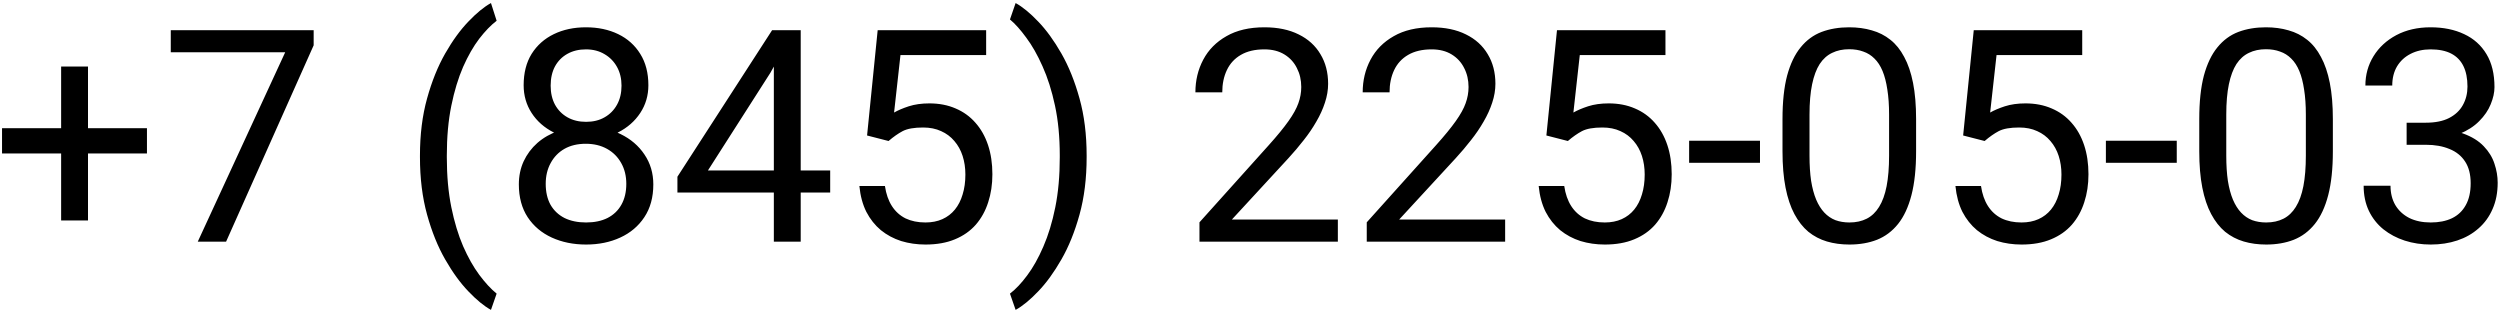 <?xml version="1.0" encoding="UTF-8"?> <svg xmlns="http://www.w3.org/2000/svg" width="538" height="67" viewBox="0 0 538 67" fill="none"><path d="M31.625 27.594V33.031H0.438V27.594H31.625ZM18.938 14.312V47.438H13.156V14.312H18.938ZM67.5 6.5V9.75L48.656 52H42.562L61.375 11.25H36.75V6.5H67.5ZM90.375 33.812V33.5C90.375 28.958 90.885 24.854 91.906 21.188C92.927 17.5 94.229 14.271 95.812 11.5C97.396 8.729 99.062 6.438 100.812 4.625C102.562 2.792 104.177 1.469 105.656 0.656L106.875 4.469C105.646 5.406 104.396 6.698 103.125 8.344C101.875 9.99 100.719 12.01 99.656 14.406C98.615 16.802 97.771 19.583 97.125 22.75C96.479 25.917 96.156 29.479 96.156 33.438V33.875C96.156 37.833 96.479 41.406 97.125 44.594C97.771 47.76 98.615 50.552 99.656 52.969C100.719 55.385 101.875 57.438 103.125 59.125C104.396 60.833 105.646 62.188 106.875 63.188L105.656 66.688C104.177 65.875 102.562 64.552 100.812 62.719C99.062 60.906 97.396 58.615 95.812 55.844C94.229 53.094 92.927 49.875 91.906 46.188C90.885 42.5 90.375 38.375 90.375 33.812ZM140.594 39.688C140.594 42.458 139.948 44.812 138.656 46.75C137.385 48.667 135.656 50.125 133.469 51.125C131.302 52.125 128.854 52.625 126.125 52.625C123.396 52.625 120.938 52.125 118.75 51.125C116.562 50.125 114.833 48.667 113.562 46.75C112.292 44.812 111.656 42.458 111.656 39.688C111.656 37.875 112 36.219 112.688 34.719C113.396 33.198 114.385 31.875 115.656 30.75C116.948 29.625 118.469 28.76 120.219 28.156C121.99 27.531 123.938 27.219 126.062 27.219C128.854 27.219 131.344 27.76 133.531 28.844C135.719 29.906 137.438 31.375 138.688 33.25C139.958 35.125 140.594 37.271 140.594 39.688ZM134.781 39.562C134.781 37.875 134.417 36.385 133.688 35.094C132.958 33.781 131.938 32.76 130.625 32.031C129.312 31.302 127.792 30.938 126.062 30.938C124.292 30.938 122.76 31.302 121.469 32.031C120.198 32.76 119.208 33.781 118.5 35.094C117.792 36.385 117.438 37.875 117.438 39.562C117.438 41.312 117.781 42.812 118.469 44.062C119.177 45.292 120.177 46.24 121.469 46.906C122.781 47.552 124.333 47.875 126.125 47.875C127.917 47.875 129.458 47.552 130.75 46.906C132.042 46.24 133.031 45.292 133.719 44.062C134.427 42.812 134.781 41.312 134.781 39.562ZM139.531 18.344C139.531 20.552 138.948 22.542 137.781 24.312C136.615 26.083 135.021 27.479 133 28.5C130.979 29.521 128.688 30.031 126.125 30.031C123.521 30.031 121.198 29.521 119.156 28.5C117.135 27.479 115.552 26.083 114.406 24.312C113.26 22.542 112.688 20.552 112.688 18.344C112.688 15.698 113.26 13.448 114.406 11.594C115.573 9.74 117.167 8.323 119.188 7.344C121.208 6.365 123.51 5.875 126.094 5.875C128.698 5.875 131.01 6.365 133.031 7.344C135.052 8.323 136.635 9.74 137.781 11.594C138.948 13.448 139.531 15.698 139.531 18.344ZM133.75 18.438C133.75 16.917 133.427 15.573 132.781 14.406C132.135 13.24 131.24 12.323 130.094 11.656C128.948 10.969 127.615 10.625 126.094 10.625C124.573 10.625 123.24 10.948 122.094 11.594C120.969 12.219 120.083 13.115 119.438 14.281C118.812 15.448 118.5 16.833 118.5 18.438C118.5 20 118.812 21.365 119.438 22.531C120.083 23.698 120.979 24.604 122.125 25.25C123.271 25.896 124.604 26.219 126.125 26.219C127.646 26.219 128.969 25.896 130.094 25.25C131.24 24.604 132.135 23.698 132.781 22.531C133.427 21.365 133.75 20 133.75 18.438ZM178.656 36.688V41.438H145.781V38.031L166.156 6.5H170.875L165.812 15.625L152.344 36.688H178.656ZM172.312 6.5V52H166.531V6.5H172.312ZM191.219 30.344L186.594 29.156L188.875 6.5H212.219V11.844H193.781L192.406 24.219C193.24 23.74 194.292 23.292 195.562 22.875C196.854 22.458 198.333 22.25 200 22.25C202.104 22.25 203.99 22.615 205.656 23.344C207.323 24.052 208.74 25.073 209.906 26.406C211.094 27.74 212 29.344 212.625 31.219C213.25 33.094 213.562 35.188 213.562 37.5C213.562 39.688 213.26 41.698 212.656 43.531C212.073 45.365 211.188 46.969 210 48.344C208.812 49.698 207.312 50.75 205.5 51.5C203.708 52.25 201.594 52.625 199.156 52.625C197.323 52.625 195.583 52.375 193.938 51.875C192.312 51.354 190.854 50.573 189.562 49.531C188.292 48.469 187.25 47.156 186.438 45.594C185.646 44.01 185.146 42.156 184.938 40.031H190.438C190.688 41.74 191.188 43.177 191.938 44.344C192.688 45.51 193.667 46.396 194.875 47C196.104 47.583 197.531 47.875 199.156 47.875C200.531 47.875 201.75 47.635 202.812 47.156C203.875 46.677 204.771 45.99 205.5 45.094C206.229 44.198 206.781 43.115 207.156 41.844C207.552 40.573 207.75 39.146 207.75 37.562C207.75 36.125 207.552 34.792 207.156 33.562C206.76 32.333 206.167 31.26 205.375 30.344C204.604 29.427 203.656 28.719 202.531 28.219C201.406 27.698 200.115 27.438 198.656 27.438C196.719 27.438 195.25 27.698 194.25 28.219C193.271 28.74 192.26 29.448 191.219 30.344ZM233.844 33.5V33.812C233.844 38.375 233.333 42.5 232.312 46.188C231.292 49.875 229.99 53.094 228.406 55.844C226.823 58.615 225.156 60.906 223.406 62.719C221.656 64.552 220.042 65.875 218.562 66.688L217.344 63.188C218.573 62.25 219.812 60.938 221.062 59.25C222.312 57.583 223.469 55.521 224.531 53.062C225.594 50.625 226.448 47.812 227.094 44.625C227.74 41.417 228.062 37.833 228.062 33.875V33.438C228.062 29.479 227.719 25.906 227.031 22.719C226.344 19.51 225.448 16.688 224.344 14.25C223.26 11.812 222.094 9.76 220.844 8.094C219.615 6.406 218.448 5.104 217.344 4.188L218.562 0.656C220.042 1.469 221.656 2.792 223.406 4.625C225.156 6.438 226.823 8.729 228.406 11.5C229.99 14.271 231.292 17.5 232.312 21.188C233.333 24.854 233.844 28.958 233.844 33.5ZM287.906 47.25V52H258.125V47.844L273.031 31.25C274.865 29.208 276.281 27.479 277.281 26.062C278.302 24.625 279.01 23.344 279.406 22.219C279.823 21.073 280.031 19.906 280.031 18.719C280.031 17.219 279.719 15.865 279.094 14.656C278.49 13.427 277.594 12.448 276.406 11.719C275.219 10.99 273.781 10.625 272.094 10.625C270.073 10.625 268.385 11.021 267.031 11.812C265.698 12.583 264.698 13.667 264.031 15.062C263.365 16.458 263.031 18.062 263.031 19.875H257.25C257.25 17.312 257.812 14.969 258.938 12.844C260.062 10.719 261.729 9.031 263.938 7.781C266.146 6.51 268.865 5.875 272.094 5.875C274.969 5.875 277.427 6.385 279.469 7.406C281.51 8.406 283.073 9.823 284.156 11.656C285.26 13.469 285.812 15.594 285.812 18.031C285.812 19.365 285.583 20.719 285.125 22.094C284.688 23.448 284.073 24.802 283.281 26.156C282.51 27.51 281.604 28.844 280.562 30.156C279.542 31.469 278.448 32.76 277.281 34.031L265.094 47.25H287.906ZM323.906 47.25V52H294.125V47.844L309.031 31.25C310.865 29.208 312.281 27.479 313.281 26.062C314.302 24.625 315.01 23.344 315.406 22.219C315.823 21.073 316.031 19.906 316.031 18.719C316.031 17.219 315.719 15.865 315.094 14.656C314.49 13.427 313.594 12.448 312.406 11.719C311.219 10.99 309.781 10.625 308.094 10.625C306.073 10.625 304.385 11.021 303.031 11.812C301.698 12.583 300.698 13.667 300.031 15.062C299.365 16.458 299.031 18.062 299.031 19.875H293.25C293.25 17.312 293.812 14.969 294.938 12.844C296.062 10.719 297.729 9.031 299.938 7.781C302.146 6.51 304.865 5.875 308.094 5.875C310.969 5.875 313.427 6.385 315.469 7.406C317.51 8.406 319.073 9.823 320.156 11.656C321.26 13.469 321.812 15.594 321.812 18.031C321.812 19.365 321.583 20.719 321.125 22.094C320.688 23.448 320.073 24.802 319.281 26.156C318.51 27.51 317.604 28.844 316.562 30.156C315.542 31.469 314.448 32.76 313.281 34.031L301.094 47.25H323.906ZM337.406 30.344L332.781 29.156L335.062 6.5H358.406V11.844H339.969L338.594 24.219C339.427 23.74 340.479 23.292 341.75 22.875C343.042 22.458 344.521 22.25 346.188 22.25C348.292 22.25 350.177 22.615 351.844 23.344C353.51 24.052 354.927 25.073 356.094 26.406C357.281 27.74 358.188 29.344 358.812 31.219C359.438 33.094 359.75 35.188 359.75 37.5C359.75 39.688 359.448 41.698 358.844 43.531C358.26 45.365 357.375 46.969 356.188 48.344C355 49.698 353.5 50.75 351.688 51.5C349.896 52.25 347.781 52.625 345.344 52.625C343.51 52.625 341.771 52.375 340.125 51.875C338.5 51.354 337.042 50.573 335.75 49.531C334.479 48.469 333.438 47.156 332.625 45.594C331.833 44.01 331.333 42.156 331.125 40.031H336.625C336.875 41.74 337.375 43.177 338.125 44.344C338.875 45.51 339.854 46.396 341.062 47C342.292 47.583 343.719 47.875 345.344 47.875C346.719 47.875 347.938 47.635 349 47.156C350.062 46.677 350.958 45.99 351.688 45.094C352.417 44.198 352.969 43.115 353.344 41.844C353.74 40.573 353.938 39.146 353.938 37.562C353.938 36.125 353.74 34.792 353.344 33.562C352.948 32.333 352.354 31.26 351.562 30.344C350.792 29.427 349.844 28.719 348.719 28.219C347.594 27.698 346.302 27.438 344.844 27.438C342.906 27.438 341.438 27.698 340.438 28.219C339.458 28.74 338.448 29.448 337.406 30.344ZM378.75 30.281V35.031H363.5V30.281H378.75ZM412.344 25.625V32.562C412.344 36.292 412.01 39.438 411.344 42C410.677 44.562 409.719 46.625 408.469 48.188C407.219 49.75 405.708 50.885 403.938 51.594C402.188 52.281 400.208 52.625 398 52.625C396.25 52.625 394.635 52.406 393.156 51.969C391.677 51.531 390.344 50.833 389.156 49.875C387.99 48.896 386.99 47.625 386.156 46.062C385.323 44.5 384.688 42.604 384.25 40.375C383.812 38.146 383.594 35.542 383.594 32.562V25.625C383.594 21.896 383.927 18.771 384.594 16.25C385.281 13.729 386.25 11.708 387.5 10.188C388.75 8.646 390.25 7.542 392 6.875C393.771 6.208 395.75 5.875 397.938 5.875C399.708 5.875 401.333 6.094 402.812 6.531C404.312 6.948 405.646 7.625 406.812 8.562C407.979 9.479 408.969 10.708 409.781 12.25C410.615 13.771 411.25 15.635 411.688 17.844C412.125 20.052 412.344 22.646 412.344 25.625ZM406.531 33.5V24.656C406.531 22.615 406.406 20.823 406.156 19.281C405.927 17.719 405.583 16.385 405.125 15.281C404.667 14.177 404.083 13.281 403.375 12.594C402.688 11.906 401.885 11.406 400.969 11.094C400.073 10.76 399.062 10.594 397.938 10.594C396.562 10.594 395.344 10.854 394.281 11.375C393.219 11.875 392.323 12.677 391.594 13.781C390.885 14.885 390.344 16.333 389.969 18.125C389.594 19.917 389.406 22.094 389.406 24.656V33.5C389.406 35.542 389.521 37.344 389.75 38.906C390 40.469 390.365 41.823 390.844 42.969C391.323 44.094 391.906 45.021 392.594 45.75C393.281 46.479 394.073 47.021 394.969 47.375C395.885 47.708 396.896 47.875 398 47.875C399.417 47.875 400.656 47.604 401.719 47.062C402.781 46.521 403.667 45.677 404.375 44.531C405.104 43.365 405.646 41.875 406 40.062C406.354 38.229 406.531 36.042 406.531 33.5ZM427.094 30.344L422.469 29.156L424.75 6.5H448.094V11.844H429.656L428.281 24.219C429.115 23.74 430.167 23.292 431.438 22.875C432.729 22.458 434.208 22.25 435.875 22.25C437.979 22.25 439.865 22.615 441.531 23.344C443.198 24.052 444.615 25.073 445.781 26.406C446.969 27.74 447.875 29.344 448.5 31.219C449.125 33.094 449.438 35.188 449.438 37.5C449.438 39.688 449.135 41.698 448.531 43.531C447.948 45.365 447.062 46.969 445.875 48.344C444.688 49.698 443.188 50.75 441.375 51.5C439.583 52.25 437.469 52.625 435.031 52.625C433.198 52.625 431.458 52.375 429.812 51.875C428.188 51.354 426.729 50.573 425.438 49.531C424.167 48.469 423.125 47.156 422.312 45.594C421.521 44.01 421.021 42.156 420.812 40.031H426.312C426.562 41.74 427.062 43.177 427.812 44.344C428.562 45.51 429.542 46.396 430.75 47C431.979 47.583 433.406 47.875 435.031 47.875C436.406 47.875 437.625 47.635 438.688 47.156C439.75 46.677 440.646 45.99 441.375 45.094C442.104 44.198 442.656 43.115 443.031 41.844C443.427 40.573 443.625 39.146 443.625 37.562C443.625 36.125 443.427 34.792 443.031 33.562C442.635 32.333 442.042 31.26 441.25 30.344C440.479 29.427 439.531 28.719 438.406 28.219C437.281 27.698 435.99 27.438 434.531 27.438C432.594 27.438 431.125 27.698 430.125 28.219C429.146 28.74 428.135 29.448 427.094 30.344ZM468.438 30.281V35.031H453.188V30.281H468.438ZM502.031 25.625V32.562C502.031 36.292 501.698 39.438 501.031 42C500.365 44.562 499.406 46.625 498.156 48.188C496.906 49.75 495.396 50.885 493.625 51.594C491.875 52.281 489.896 52.625 487.688 52.625C485.938 52.625 484.323 52.406 482.844 51.969C481.365 51.531 480.031 50.833 478.844 49.875C477.677 48.896 476.677 47.625 475.844 46.062C475.01 44.5 474.375 42.604 473.938 40.375C473.5 38.146 473.281 35.542 473.281 32.562V25.625C473.281 21.896 473.615 18.771 474.281 16.25C474.969 13.729 475.938 11.708 477.188 10.188C478.438 8.646 479.938 7.542 481.688 6.875C483.458 6.208 485.438 5.875 487.625 5.875C489.396 5.875 491.021 6.094 492.5 6.531C494 6.948 495.333 7.625 496.5 8.562C497.667 9.479 498.656 10.708 499.469 12.25C500.302 13.771 500.938 15.635 501.375 17.844C501.812 20.052 502.031 22.646 502.031 25.625ZM496.219 33.5V24.656C496.219 22.615 496.094 20.823 495.844 19.281C495.615 17.719 495.271 16.385 494.812 15.281C494.354 14.177 493.771 13.281 493.062 12.594C492.375 11.906 491.573 11.406 490.656 11.094C489.76 10.76 488.75 10.594 487.625 10.594C486.25 10.594 485.031 10.854 483.969 11.375C482.906 11.875 482.01 12.677 481.281 13.781C480.573 14.885 480.031 16.333 479.656 18.125C479.281 19.917 479.094 22.094 479.094 24.656V33.5C479.094 35.542 479.208 37.344 479.438 38.906C479.688 40.469 480.052 41.823 480.531 42.969C481.01 44.094 481.594 45.021 482.281 45.75C482.969 46.479 483.76 47.021 484.656 47.375C485.573 47.708 486.583 47.875 487.688 47.875C489.104 47.875 490.344 47.604 491.406 47.062C492.469 46.521 493.354 45.677 494.062 44.531C494.792 43.365 495.333 41.875 495.688 40.062C496.042 38.229 496.219 36.042 496.219 33.5ZM517.906 26.406H522.031C524.052 26.406 525.719 26.073 527.031 25.406C528.365 24.719 529.354 23.792 530 22.625C530.667 21.438 531 20.104 531 18.625C531 16.875 530.708 15.406 530.125 14.219C529.542 13.031 528.667 12.135 527.5 11.531C526.333 10.927 524.854 10.625 523.062 10.625C521.438 10.625 520 10.948 518.75 11.594C517.521 12.219 516.552 13.115 515.844 14.281C515.156 15.448 514.812 16.823 514.812 18.406H509.031C509.031 16.094 509.615 13.99 510.781 12.094C511.948 10.198 513.583 8.688 515.688 7.562C517.812 6.438 520.271 5.875 523.062 5.875C525.812 5.875 528.219 6.365 530.281 7.344C532.344 8.302 533.948 9.74 535.094 11.656C536.24 13.552 536.812 15.917 536.812 18.75C536.812 19.896 536.542 21.125 536 22.438C535.479 23.729 534.656 24.938 533.531 26.062C532.427 27.188 530.99 28.115 529.219 28.844C527.448 29.552 525.323 29.906 522.844 29.906H517.906V26.406ZM517.906 31.156V27.688H522.844C525.74 27.688 528.135 28.031 530.031 28.719C531.927 29.406 533.417 30.323 534.5 31.469C535.604 32.615 536.375 33.875 536.812 35.25C537.271 36.604 537.5 37.958 537.5 39.312C537.5 41.438 537.135 43.323 536.406 44.969C535.698 46.615 534.688 48.01 533.375 49.156C532.083 50.302 530.562 51.167 528.812 51.75C527.062 52.333 525.156 52.625 523.094 52.625C521.115 52.625 519.25 52.344 517.5 51.781C515.771 51.219 514.24 50.406 512.906 49.344C511.573 48.26 510.531 46.938 509.781 45.375C509.031 43.792 508.656 41.99 508.656 39.969H514.438C514.438 41.552 514.781 42.938 515.469 44.125C516.177 45.312 517.177 46.24 518.469 46.906C519.781 47.552 521.323 47.875 523.094 47.875C524.865 47.875 526.385 47.573 527.656 46.969C528.948 46.344 529.938 45.406 530.625 44.156C531.333 42.906 531.688 41.333 531.688 39.438C531.688 37.542 531.292 35.99 530.5 34.781C529.708 33.552 528.583 32.646 527.125 32.062C525.688 31.458 523.99 31.156 522.031 31.156H517.906Z" fill="black"></path></svg> 